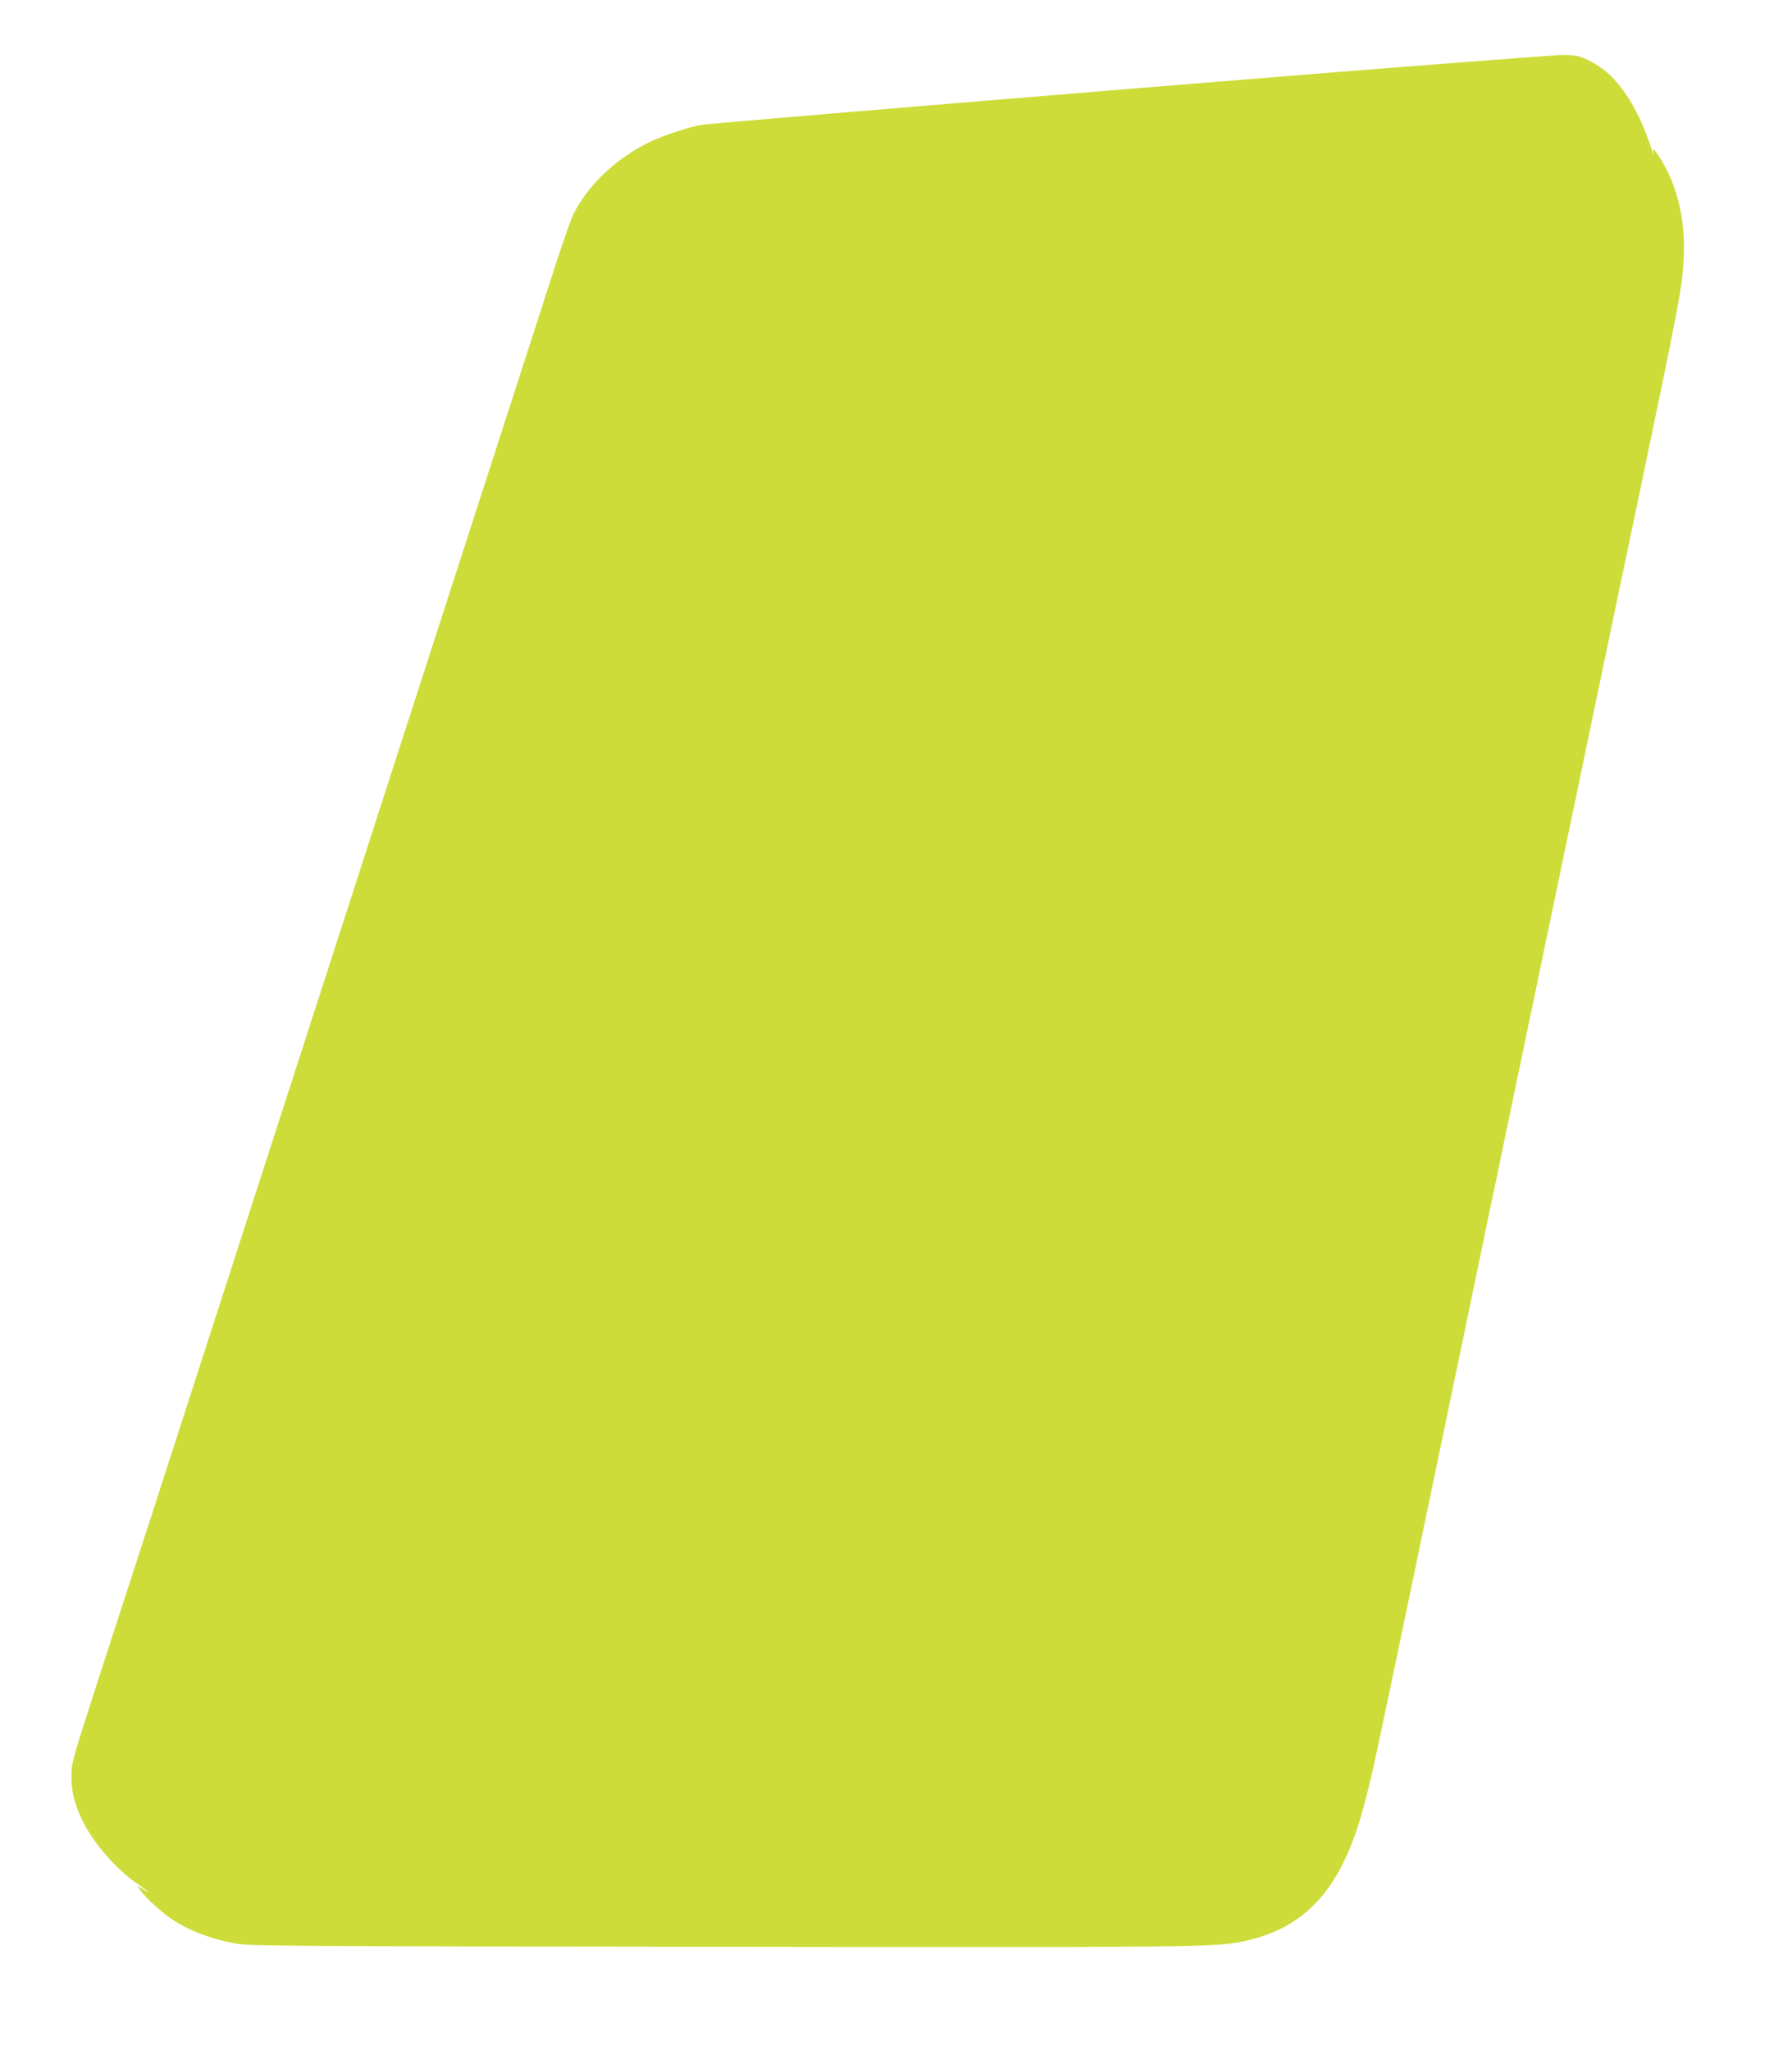 <?xml version="1.0" standalone="no"?>
<!DOCTYPE svg PUBLIC "-//W3C//DTD SVG 20010904//EN"
 "http://www.w3.org/TR/2001/REC-SVG-20010904/DTD/svg10.dtd">
<svg version="1.0" xmlns="http://www.w3.org/2000/svg"
 width="1119pt" height="1280pt" viewBox="0 0 1119 1280"
 preserveAspectRatio="xMidYMid meet">
<g transform="translate(0,1280) scale(0.1,-0.1)"
fill="#cddc39" stroke="none">
<path d="M7063 12246 c-1437 -118 -2643 -219 -2680 -225 -86 -15 -253 -71
-335 -112 -206 -103 -377 -266 -466 -444 -16 -33 -68 -179 -115 -325 -47 -146
-158 -490 -247 -765 -89 -275 -183 -567 -210 -650 -27 -82 -121 -375 -210
-650 -89 -275 -183 -567 -210 -650 -27 -82 -144 -445 -260 -805 -116 -360
-233 -722 -260 -805 -27 -82 -121 -375 -210 -650 -89 -275 -183 -567 -210
-650 -27 -82 -121 -375 -210 -650 -89 -275 -183 -567 -210 -650 -174 -540
-400 -1238 -578 -1785 -205 -634 -206 -635 -206 -725 0 -98 22 -182 74 -284
69 -136 204 -291 330 -379 79 -55 99 -74 45 -41 l-40 23 22 -29 c30 -42 119
-125 178 -167 109 -78 257 -136 418 -165 84 -15 352 -17 3002 -20 2959 -4
3111 -3 3283 33 356 73 571 281 710 686 43 123 92 318 147 583 54 253 120 571
176 837 27 131 72 346 99 478 28 132 73 348 100 480 28 132 73 348 100 480 28
132 73 348 100 480 28 132 72 347 99 477 28 131 71 337 96 458 69 332 139 665
295 1415 156 750 226 1083 295 1415 25 121 68 326 95 455 27 129 65 312 85
405 19 94 49 233 65 310 274 1313 286 1373 294 1565 11 239 -46 462 -159 630
-31 46 -34 48 -31 23 2 -15 1 -21 -1 -13 -75 237 -171 405 -289 509 -26 23
-76 56 -112 73 -57 28 -77 33 -156 35 -52 1 -1198 -88 -2703 -211z"/>
</g>
</svg>
